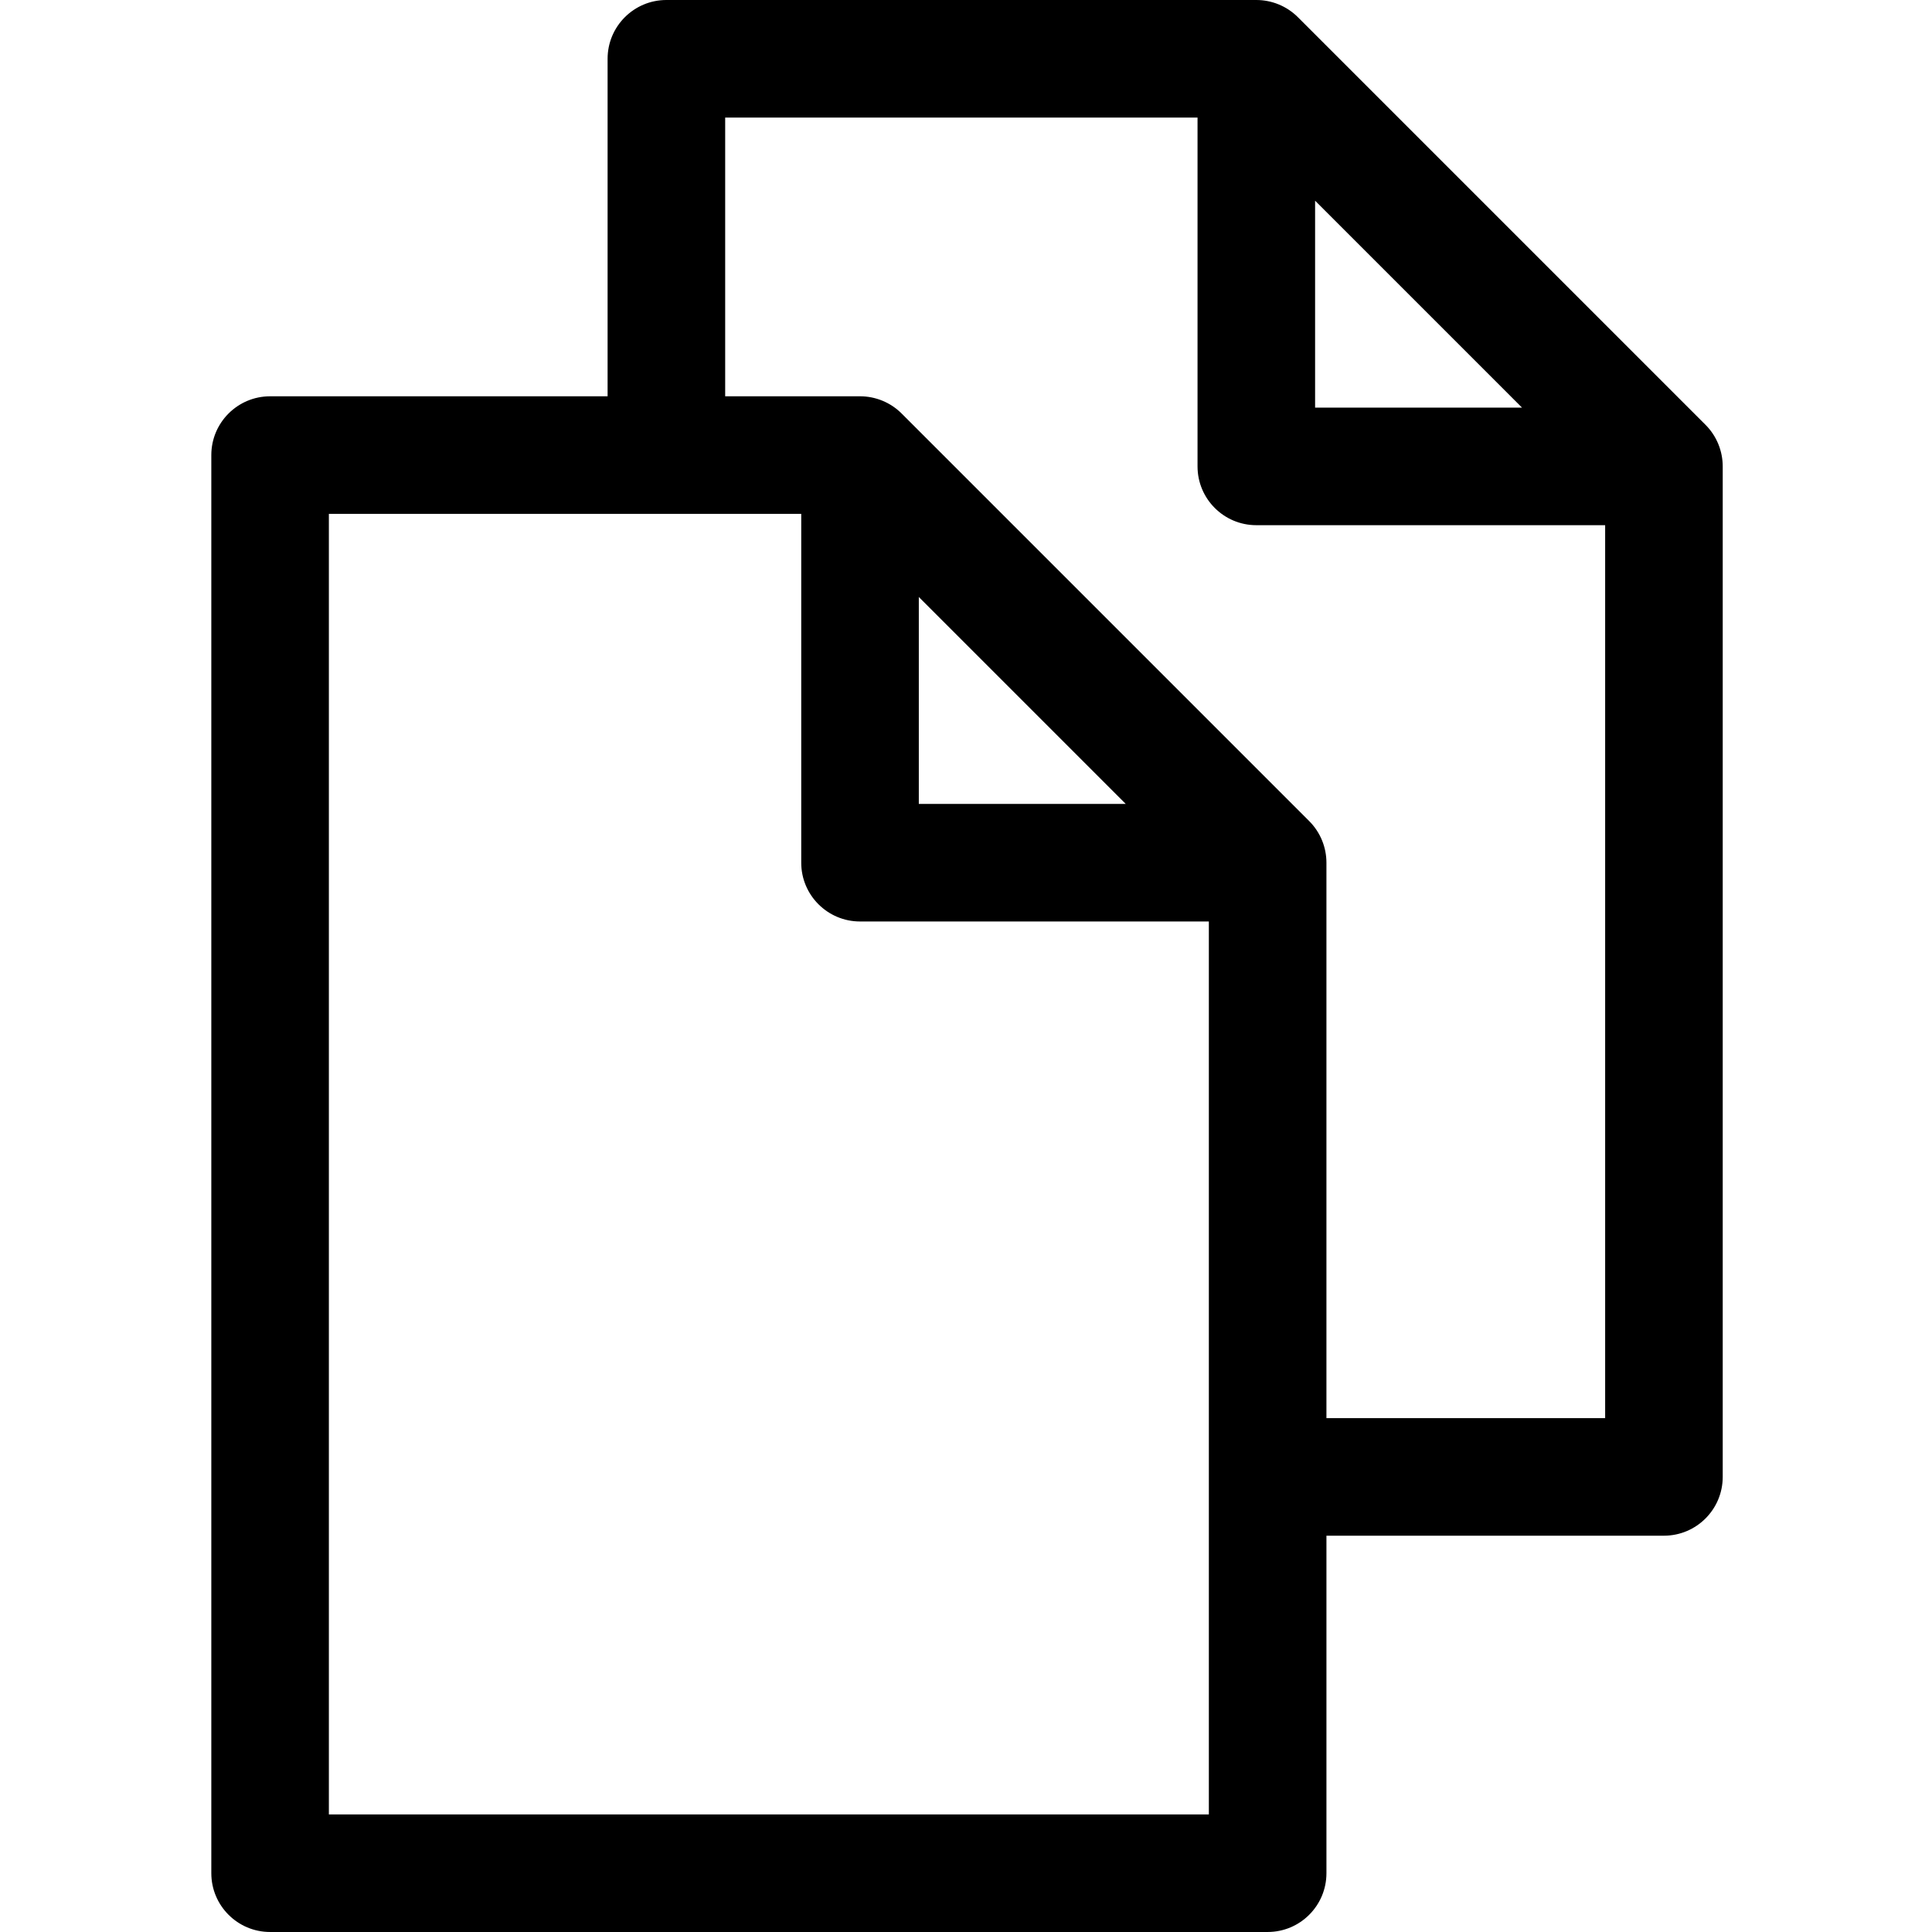 <?xml version="1.0"?>
<svg xmlns="http://www.w3.org/2000/svg" height="512px" viewBox="-56 0 512 512" width="512px" class=""><g><path d="m395.98 112.582-108.023-108.023c-2.961-2.961-6.949-4.559-11.02-4.559h-156.34c-8.598 0-15.578 6.98-15.578 15.578v89.445h-89.441c-8.598 0-15.578 6.977-15.578 15.578v375.82c0 8.598 6.98 15.578 15.578 15.578h264.359c8.602 0 15.582-6.98 15.582-15.578v-89.445h89.441c8.598 0 15.578-6.977 15.578-15.578v-267.797c0-3.961-1.523-7.984-4.559-11.02zm-26.598 263.238h-73.863v-147.195c0-4.035-1.57-8.031-4.562-11.023l-108.02-108.02c-2.934-2.938-6.914-4.562-11.02-4.562h-35.738v-73.863h125.18v92.445c0 8.598 6.98 15.578 15.578 15.578h92.445zm-105.023 105.023h-233.203v-344.664h125.18v92.445c0 8.598 6.98 15.578 15.582 15.578h92.441zm-76.863-322.637 54.836 54.836h-54.836zm159.855-50.184h-54.836v-54.836c6.855 6.852 49.367 49.367 54.836 54.836zm0 0" class="active-path" fill="#000"/></g> </svg>
